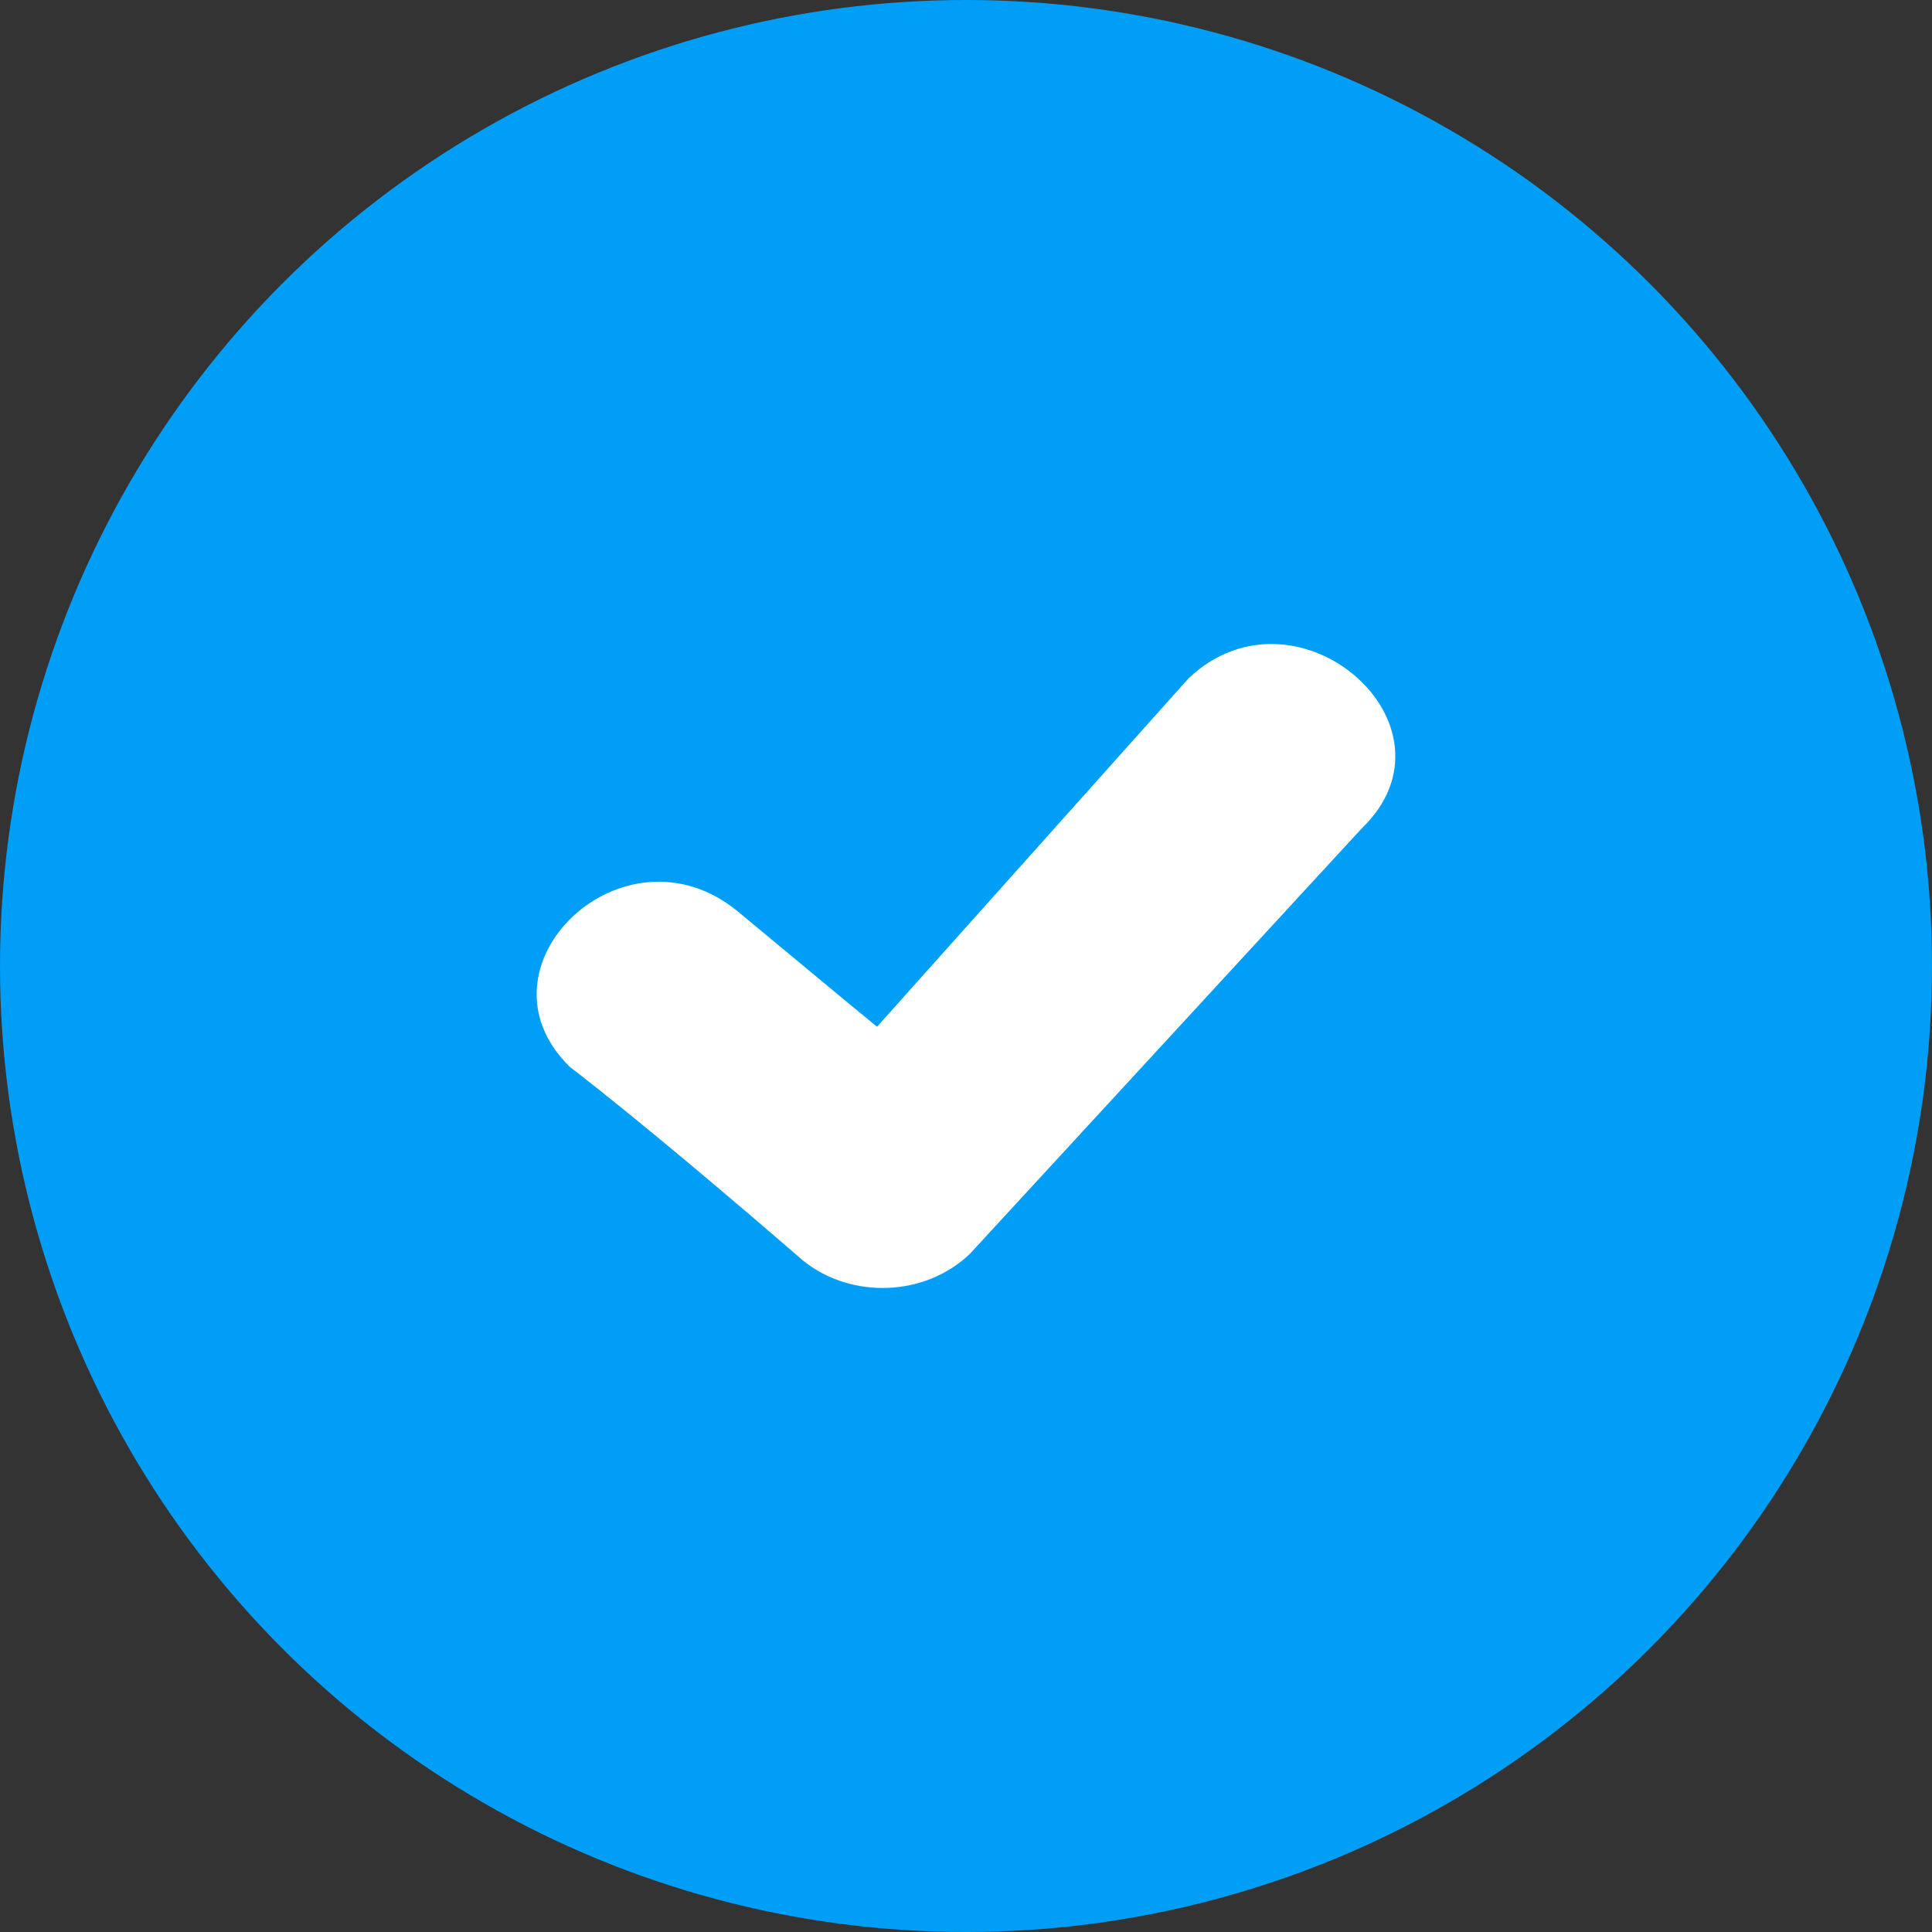 <?xml version="1.0" encoding="UTF-8"?>
<svg width="18px" height="18px" viewBox="0 0 18 18" version="1.1" xmlns="http://www.w3.org/2000/svg" xmlns:xlink="http://www.w3.org/1999/xlink">
    <rect x="0" y="0" width="18" height="18" fill="#333333" stroke="none"/>
    <title>blueCheck</title>
    <g id="Page-1" stroke="none" stroke-width="1" fill="none" fill-rule="evenodd">
        <g id="blueCheck">
            <circle id="Oval" fill="#009EF7" cx="9" cy="9" r="9"></circle>
            <path d="M5.308,9.939 C4.356,9.005 5.818,7.615 6.878,8.495 C7.252,8.805 7.795,9.258 8.171,9.566 L11.075,6.318 C12.086,5.366 13.682,6.764 12.684,7.721 L9.036,11.682 C8.621,12.08 7.934,12.108 7.482,11.745 C6.864,11.209 5.957,10.439 5.308,9.939 Z" id="Path" fill="#FFFFFF" fill-rule="nonzero"></path>
        </g>
    </g>
</svg>